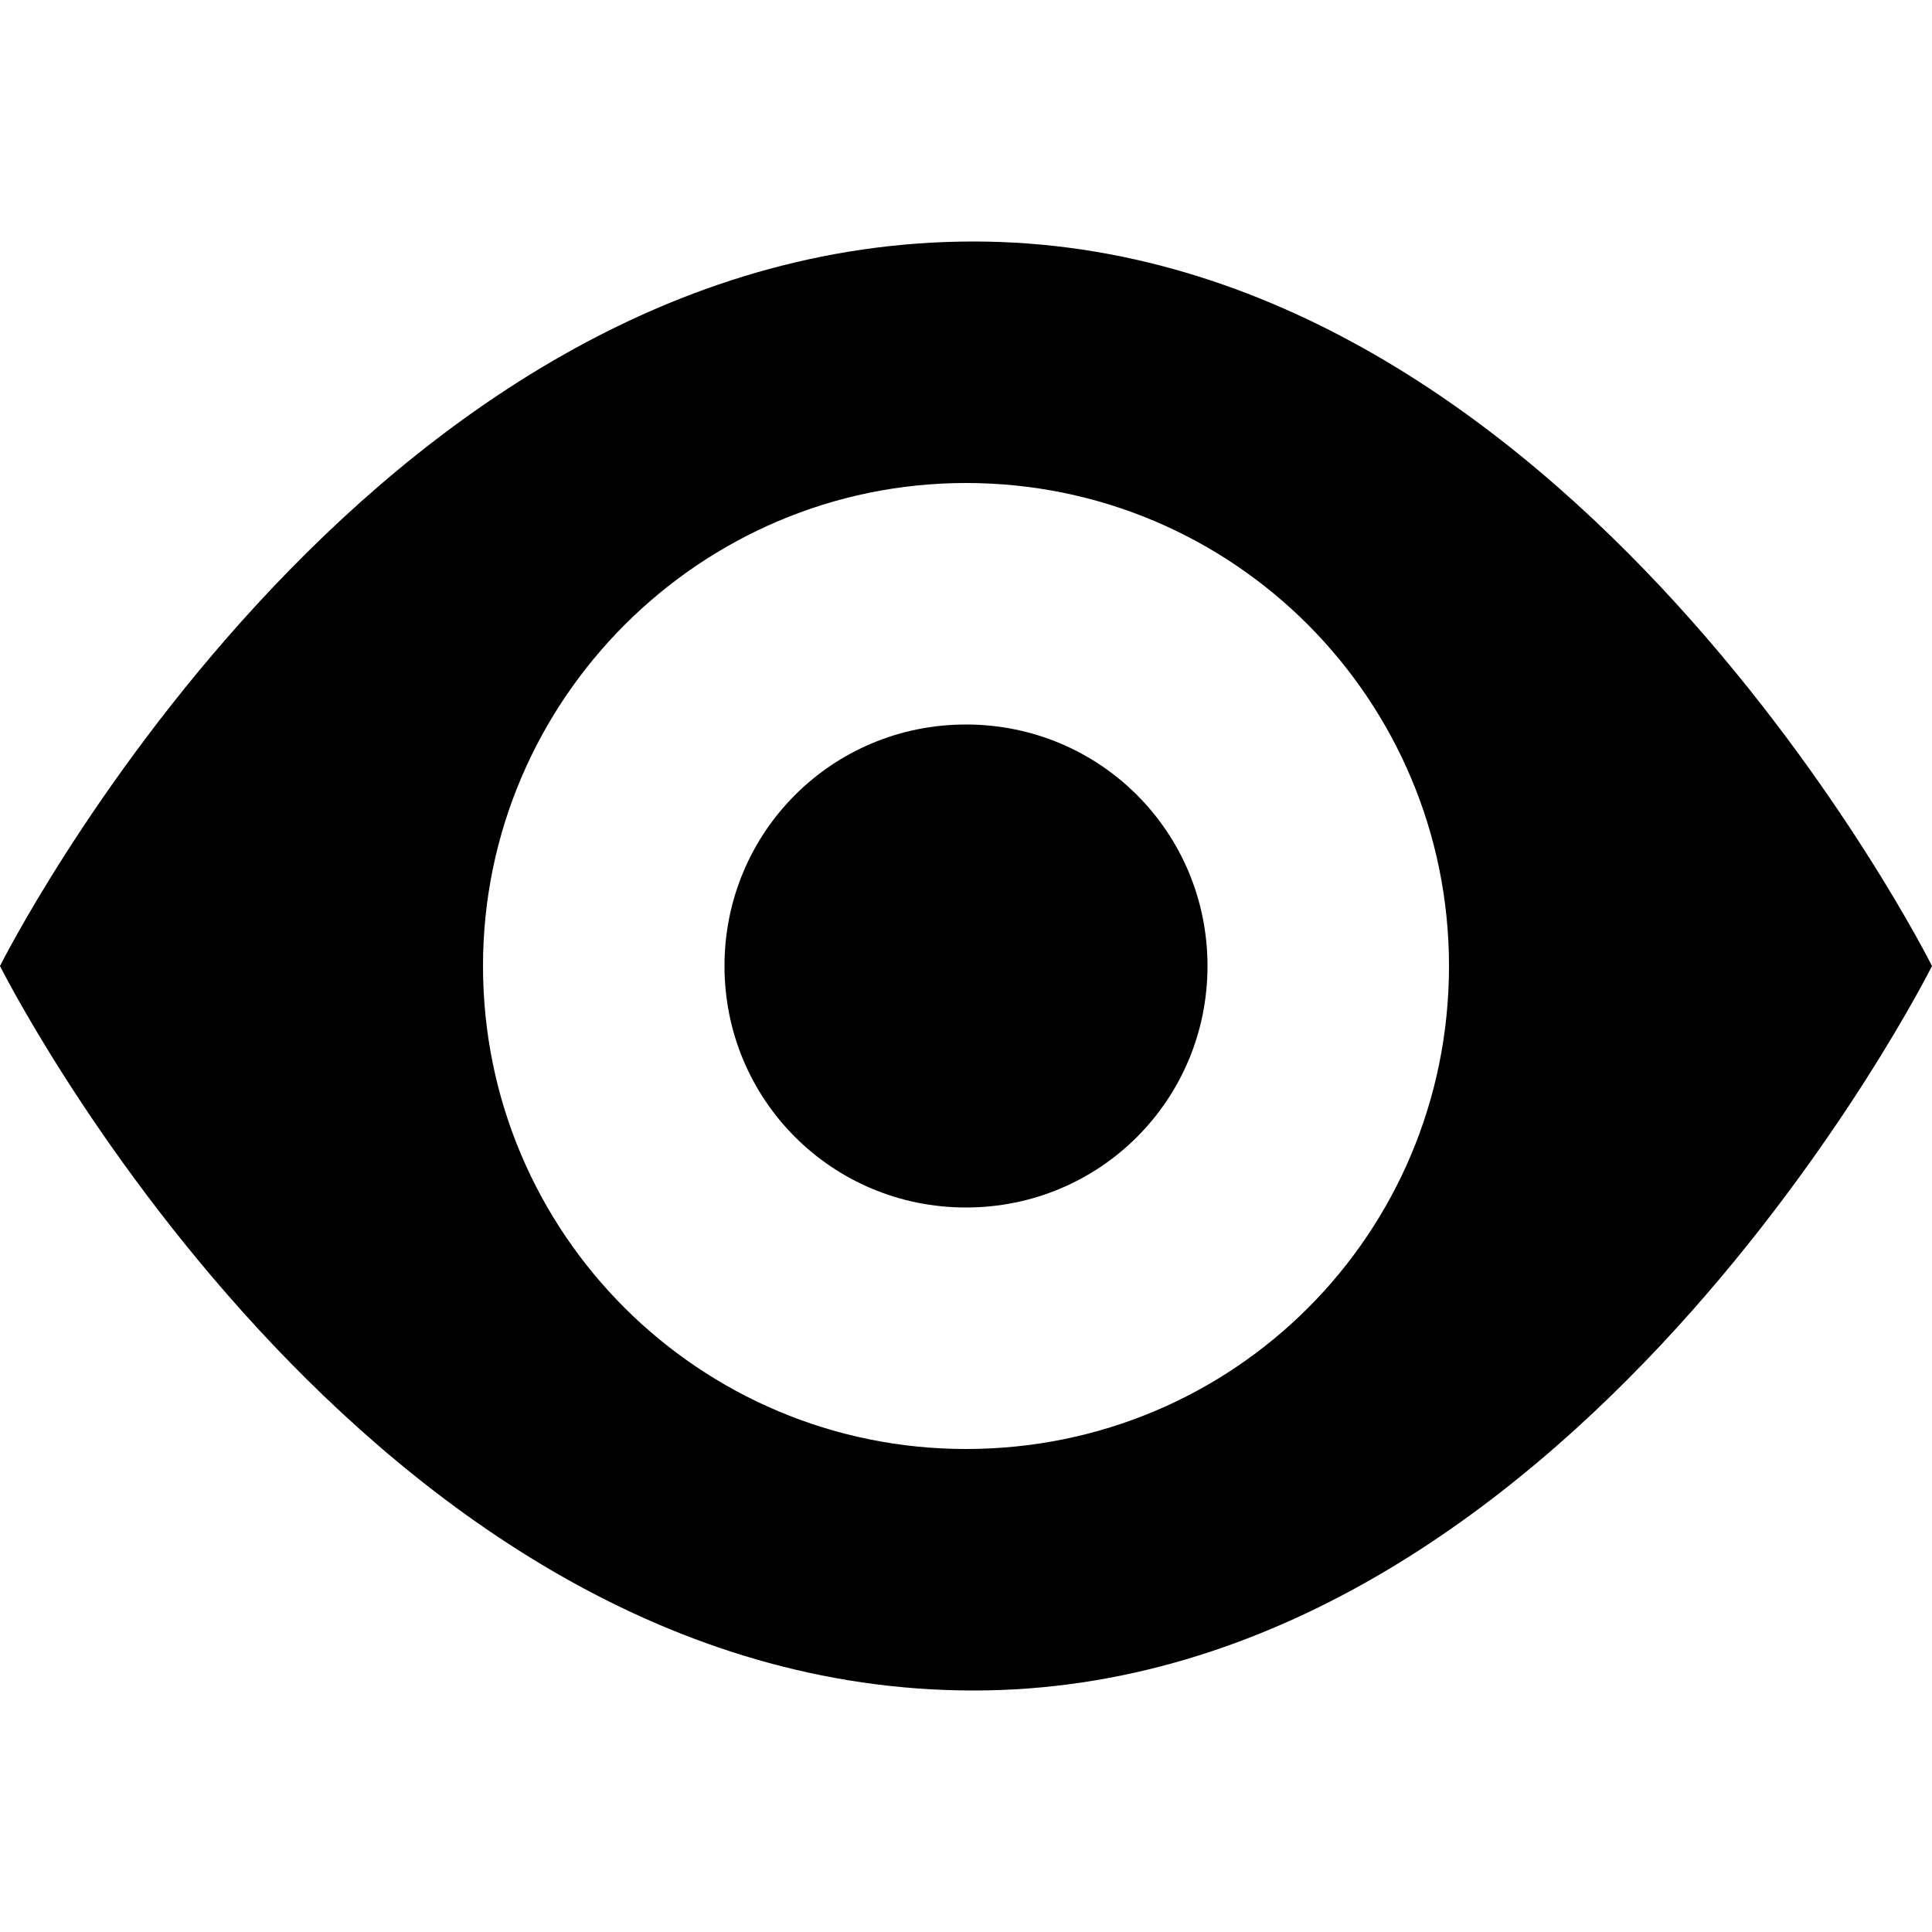 <svg height="1024" width="1024" xmlns="http://www.w3.org/2000/svg">
  <path d="M516 128C192 128 0 512 0 512s192 384 516 384c316 0 508-384 508-384S832 128 516 128z m-4 640c-141 0-256-114-256-256 0-141 115-256 256-256 142 0 256 115 256 256 0 142-114 256-256 256z m128-256c0 71-57 128-128 128s-128-57-128-128 57-128 128-128 128 57 128 128z" />
</svg>
